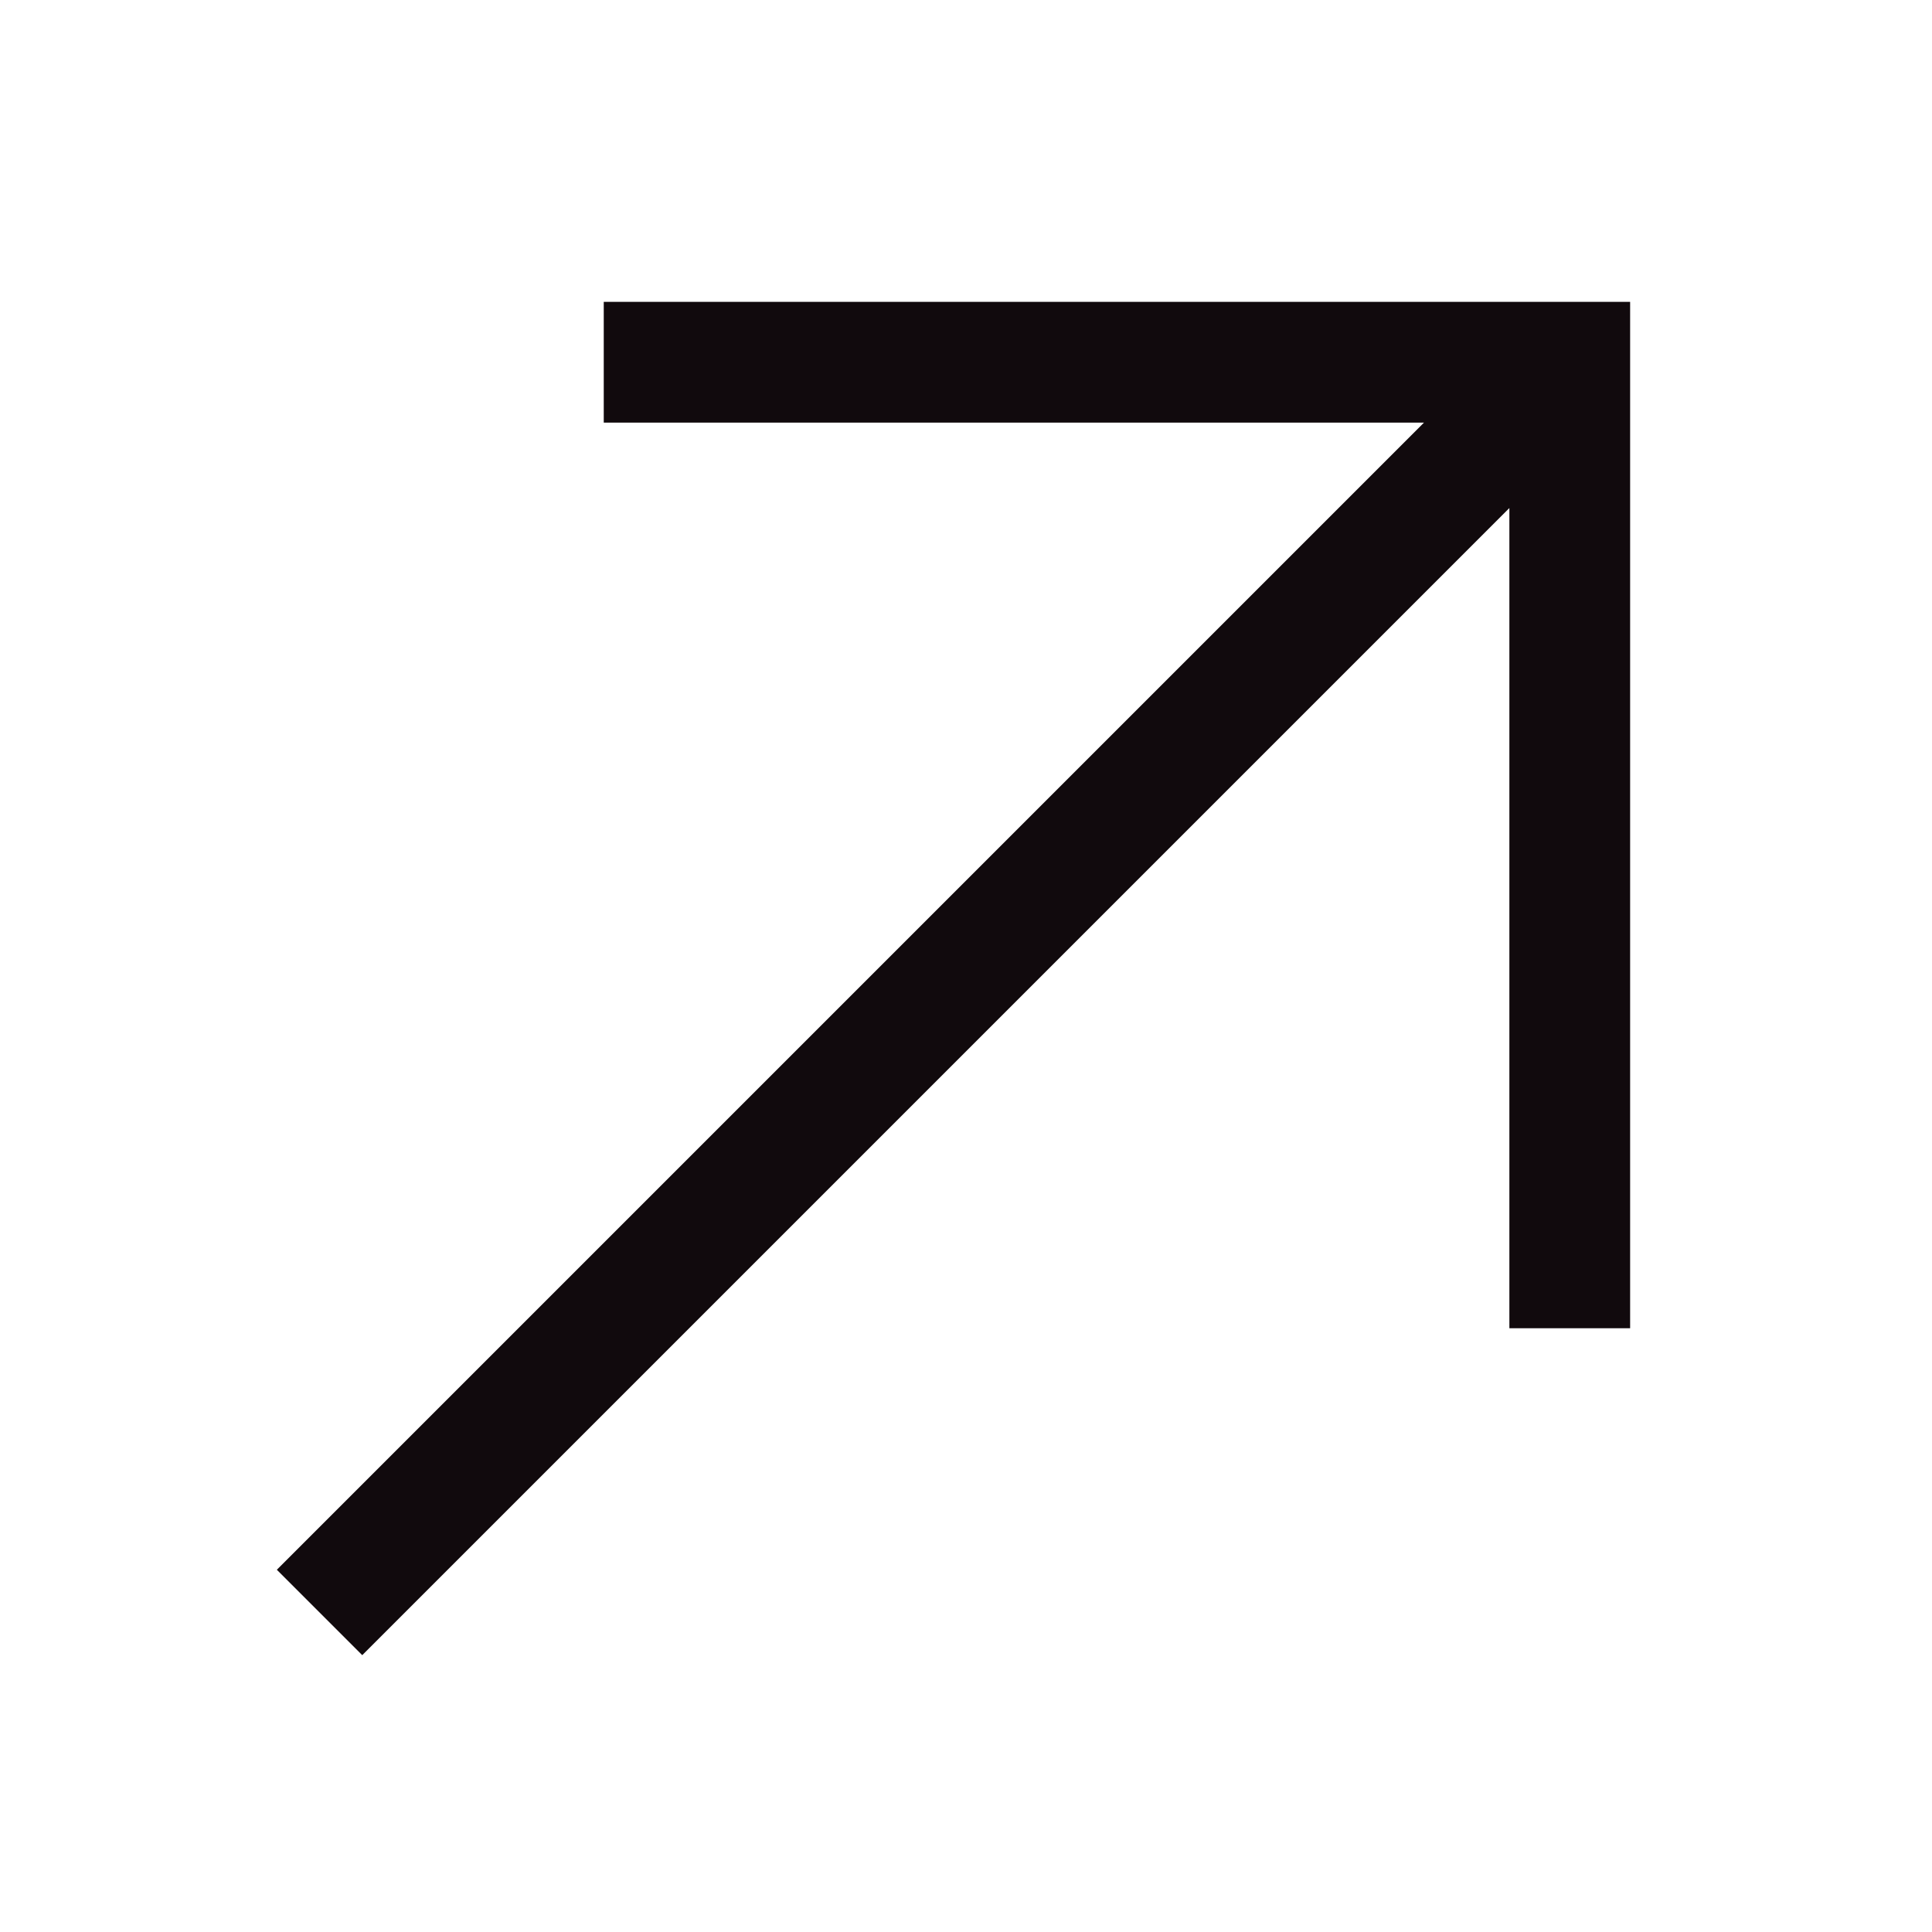 <svg width="24" height="24" viewBox="0 0 24 24" fill="none" xmlns="http://www.w3.org/2000/svg">
<path d="M20.25 16.5H18.75V6.311L4.5 20.561L3.439 19.5L17.689 5.25H7.5V3.75H20.25V16.5Z" fill="#110A0D"/>
</svg>
